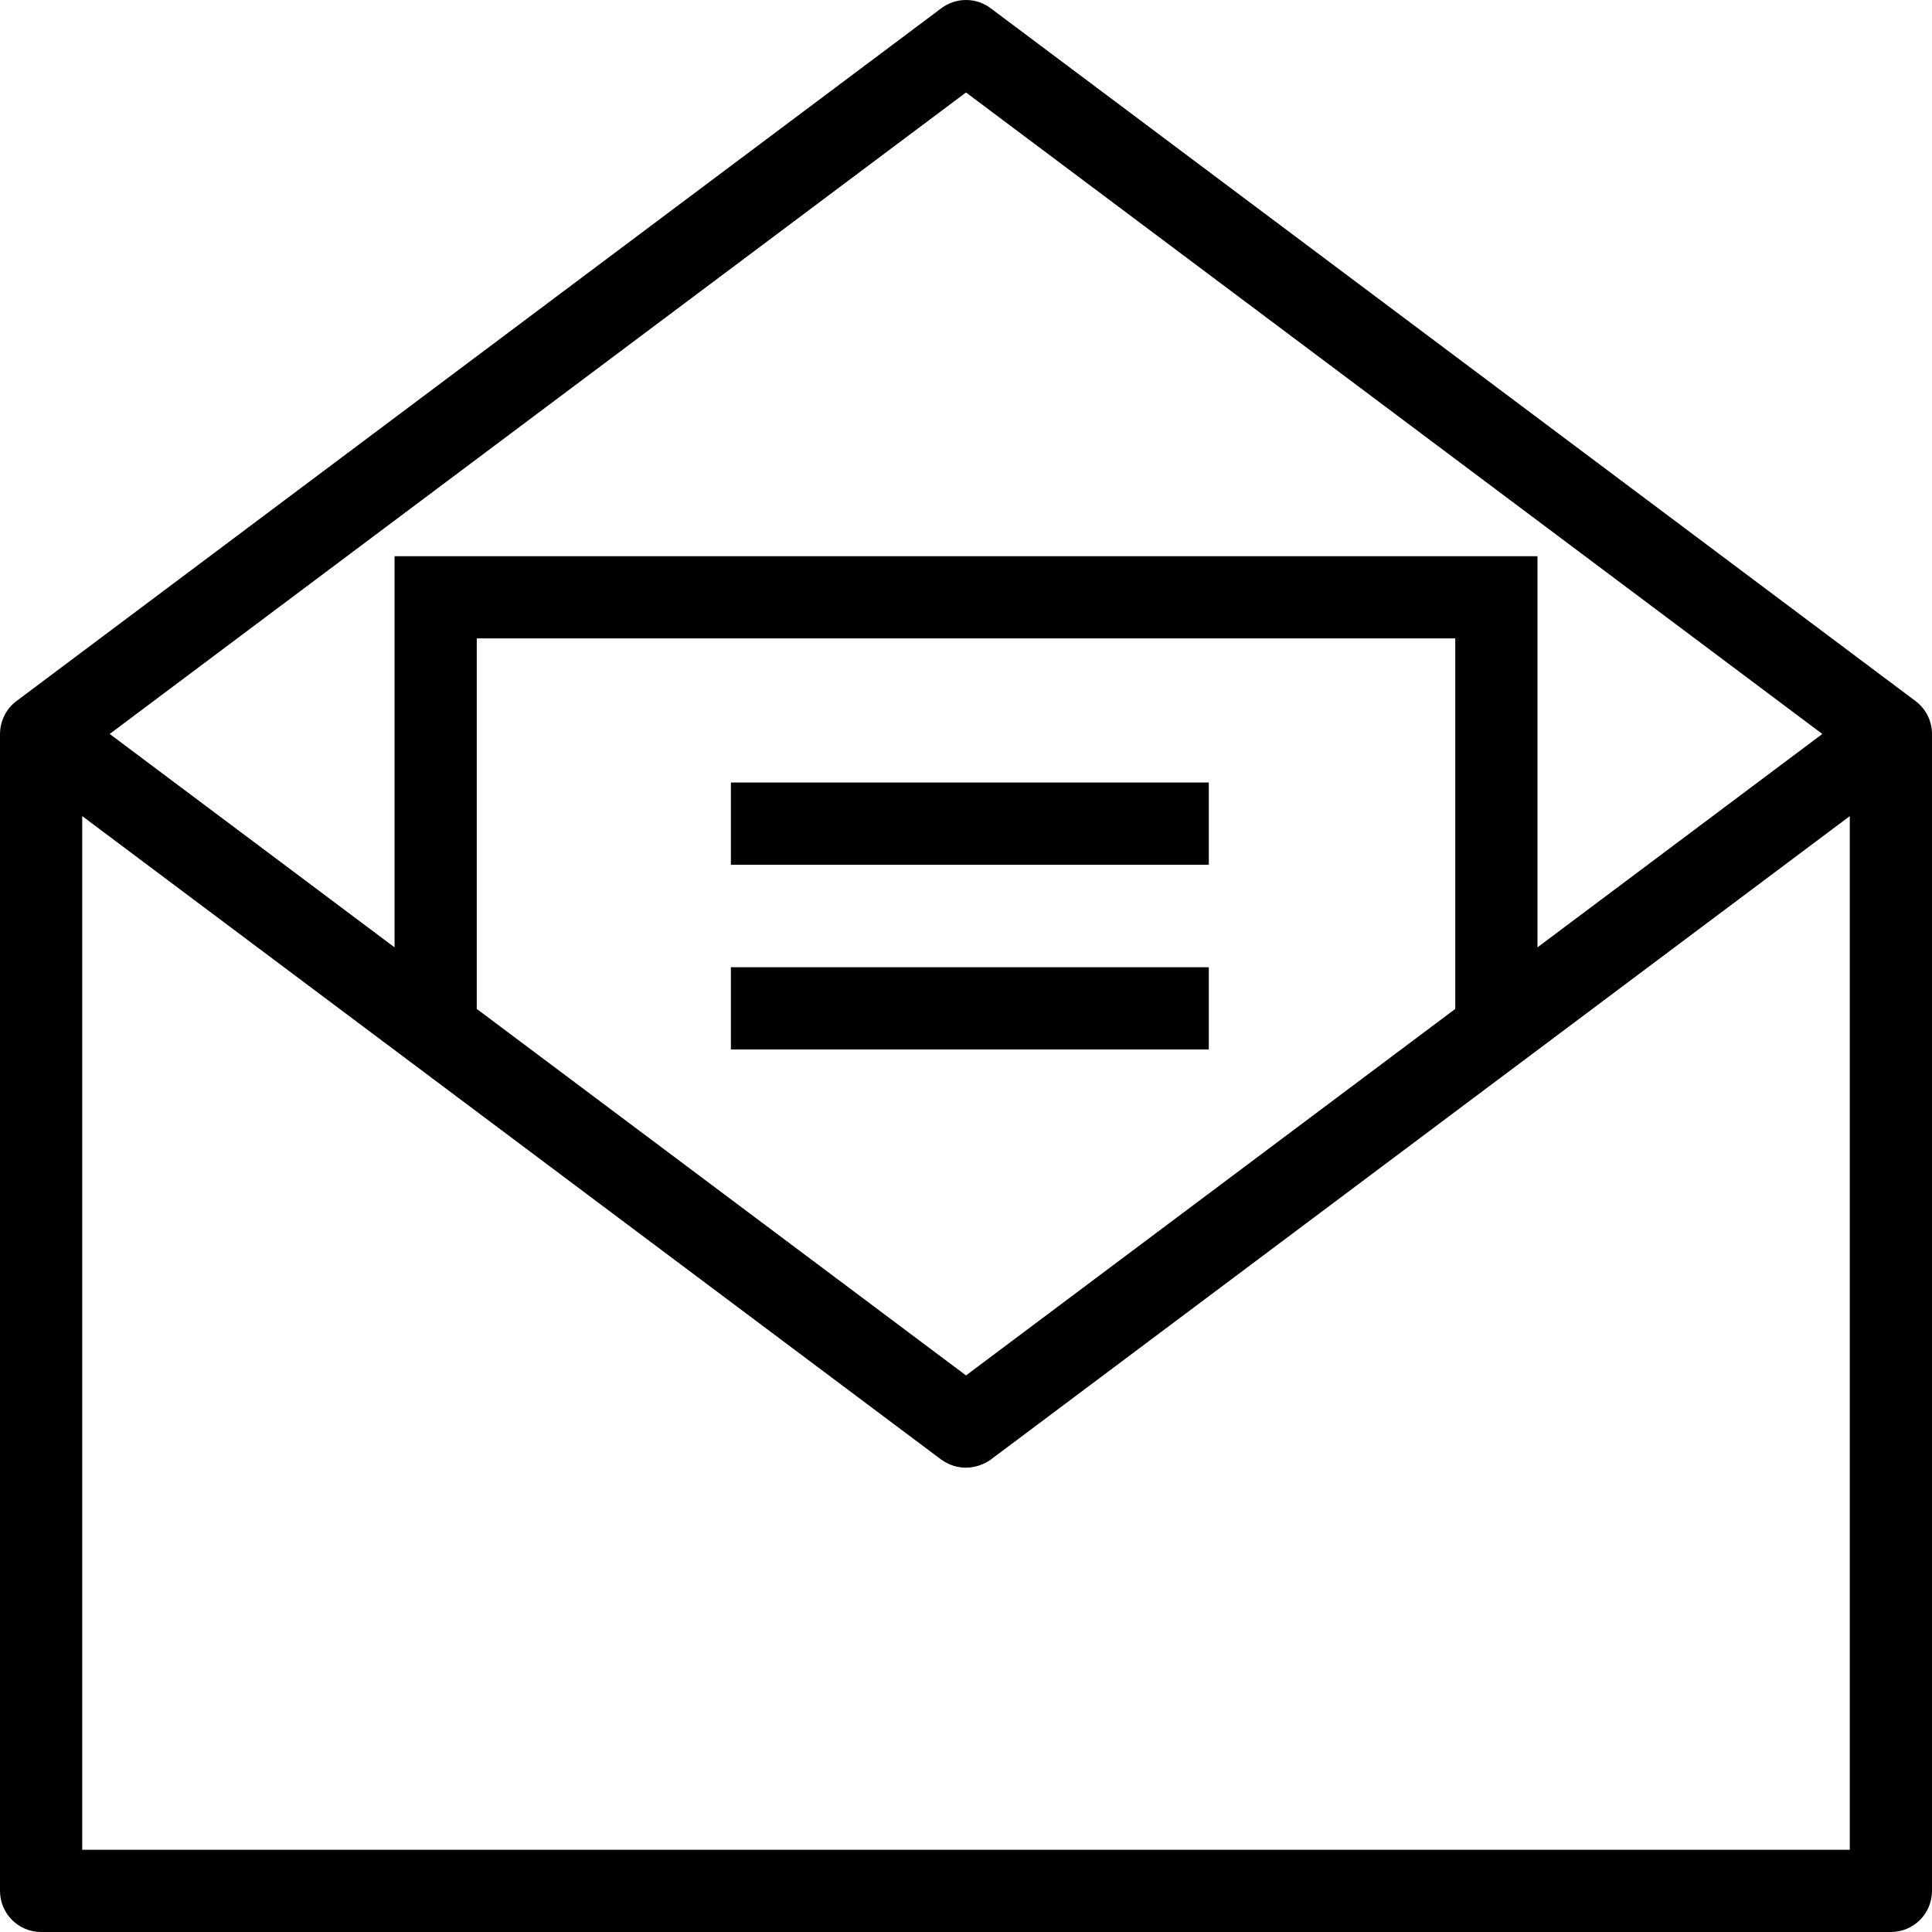 <?xml version="1.0" encoding="UTF-8"?> <svg xmlns="http://www.w3.org/2000/svg" xmlns:xlink="http://www.w3.org/1999/xlink" fill="#000000" version="1.1" id="Capa_1" viewBox="0 0 490 490" xml:space="preserve"> <g> <path d="M485.825,177.806L251.252,2.084c-3.706-2.779-8.797-2.779-12.503,0L4.181,177.801c-2.626,1.97-4.174,5.061-4.174,8.344 c0,0.002,0,0.003,0,0.005H0.001v293.425C0.001,485.333,4.67,490,10.427,490h469.146c5.758,0,10.425-4.667,10.425-10.426V186.149 C489.999,182.866,488.452,179.776,485.825,177.806z M245,23.455l217.185,162.695l-72.245,54.118v-99.205H100.067v99.203 l-72.245-54.121L245,23.455z M369.088,255.886L245,348.839l-124.082-92.954v-93.972h248.17V255.886z M20.852,469.149V206.977 l217.897,163.232c5.38,3.763,10.65,1.39,12.503,0l217.896-163.223v262.163H20.852z"></path> <rect x="185.369" y="198.464" width="121.212" height="20.851"></rect> <rect x="185.369" y="245.312" width="121.212" height="20.851"></rect> </g> </svg> 